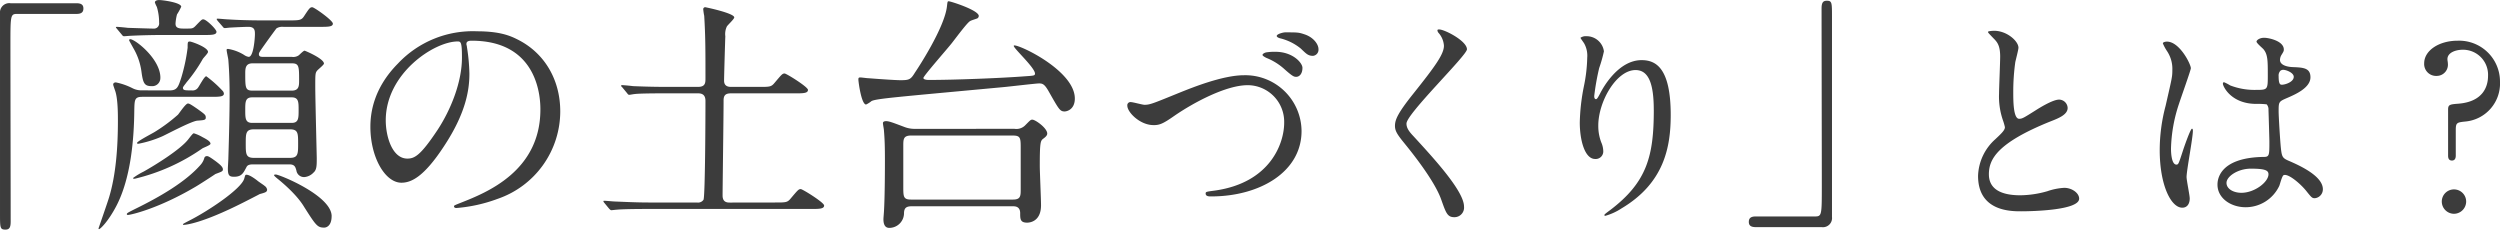 <svg xmlns="http://www.w3.org/2000/svg" width="553.945" height="50.875" viewBox="0 0 553.945 50.875">
  <path id="パス_207" data-name="パス 207" d="M-265.652-45.7a2.065,2.065,0,0,0-2.365,2.255V.825c0,3.245,0,3.63,1.21,3.63.88,0,1.155-.5,1.155-1.76,0-5.61-.055-32.945-.055-39.1,0-6.6,0-6.93,1.485-6.93h13.145c1.1,0,1.54-.385,1.54-1.21s-.495-1.155-1.54-1.155Zm56.045,11.88c-.55,0-1.045,0-1.045-.6,0-.33.165-.55,1.485-2.42.825-1.155,2.31-3.19,2.42-3.3a2.456,2.456,0,0,1,1.54-.33h8.03c1.815,0,2.915,0,2.915-.715s-4.125-3.63-4.565-3.63c-.495,0-.66.22-1.815,1.98-.6.935-1.1.935-3.52.935h-5.665c-3.135,0-5.995-.11-7.59-.22-.33,0-2.035-.165-2.365-.165-.11,0-.22,0-.22.11s.11.22.22.385l1.1,1.265c.165.22.275.33.495.33.165,0,.99-.11,1.155-.11.935-.055,3.135-.165,4.07-.165,1.43,0,1.43.88,1.43,1.65,0,.715-.275,5-1.375,5a2.378,2.378,0,0,1-1.045-.44,9.655,9.655,0,0,0-3.52-1.32c-.165,0-.33,0-.33.22,0,.385.385,1.98.385,2.31.22,2.7.275,5.39.275,7.865,0,3.3-.11,8.525-.275,13.75,0,.385-.11,2.035-.11,2.365,0,1.54.33,1.815,1.375,1.815,1.65,0,2.035-.77,2.75-2.145.275-.6,1.045-.6,1.65-.6h7.81c1.21,0,1.375.55,1.6,1.375a1.7,1.7,0,0,0,1.87,1.43,3.12,3.12,0,0,0,1.925-.99c.715-.6.715-1.595.715-3.19,0-.55-.33-13.365-.33-15.84,0-2.75,0-3.08.44-3.575.22-.275,1.485-1.265,1.485-1.54,0-1.1-4.18-2.86-4.29-2.86-.275,0-1.155.935-1.32,1.045a2.145,2.145,0,0,1-1.485.33Zm-2.53,14.63c-1.54,0-1.54-1.045-1.54-2.86,0-1.76,0-2.8,1.54-2.8h8.745c1.54,0,1.54,1.045,1.54,2.8,0,1.815,0,2.86-1.54,2.86Zm.11-7.15c-1.65,0-1.65-.605-1.65-3.905,0-1.21.165-2.145,1.65-2.145h8.635c1.65,0,1.65.66,1.65,3.905,0,1.21-.11,2.145-1.65,2.145Zm.275,14.9c-1.815,0-1.815-.88-1.815-3.19,0-2.2,0-3.135,1.815-3.135h7.975c1.815,0,1.815.88,1.815,3.19,0,2.2,0,3.135-1.815,3.135Zm-29.26-27.28c.165.22.275.33.5.33.11,0,1.375-.11,1.595-.11,2.2-.11,4.9-.165,6.49-.165h9.46c1.815,0,2.915,0,2.915-.715,0-.55-2.255-2.75-2.915-2.75-.33,0-.33,0-1.815,1.54-.495.5-.825.5-1.65.5h-1.045c-1.32,0-1.65-.385-1.65-1.1a10.358,10.358,0,0,1,.33-2.035,13.081,13.081,0,0,0,.935-1.7c0-.935-4.125-1.485-4.9-1.485-.495,0-.935.165-.935.55a7.791,7.791,0,0,0,.44.99,11.93,11.93,0,0,1,.495,3.465,1.15,1.15,0,0,1-1.265,1.32c-.6,0-3.96-.11-5.665-.165-.385-.055-2.09-.22-2.42-.22-.11,0-.22,0-.22.11s.11.165.275.385Zm16.83,16.5c-1.815-1.265-1.98-1.265-2.2-1.265-.495,0-1.87,2.09-2.2,2.475a36.848,36.848,0,0,1-5.115,3.8c-.6.385-3.96,2.09-3.96,2.475,0,.165.165.165.33.165a24.527,24.527,0,0,0,5.28-1.65c1.1-.5,6.435-3.355,7.755-3.465,1.375-.11,1.87-.11,1.87-.66C-222.423-20.955-222.588-21.065-224.183-22.22Zm-8.3-6.985c0-4.18-5.61-8.525-6.655-8.525-.055,0-.275,0-.275.22,0,.11.715,1.32.88,1.65a13.99,13.99,0,0,1,1.87,5.39c.33,2.475.66,3.135,2.2,3.135A1.793,1.793,0,0,0-232.488-29.205Zm21.45,22.77c-.165-.11-1.6-1.265-2.365-1.265-.275,0-.275.055-.495.825-.6,2.31-8.14,7.315-12.32,9.4-1.155.605-1.265.66-1.265.77s.11.11.165.11c.385,0,3.96-.275,13.2-4.95.33-.165,3.575-1.815,3.63-1.87,1.21-.33,1.65-.44,1.65-.99a1.245,1.245,0,0,0-.55-.825C-209.608-5.445-210.818-6.215-211.038-6.435Zm16.5,7.92c0-4.565-11.605-9.24-12.375-9.24-.11,0-.385,0-.385.165s.77.77,1.045.99c3.85,3.19,5.17,5.28,5.665,6.1,2.585,4.07,2.915,4.51,4.4,4.51C-195.693,4.015-194.538,3.63-194.538,1.485ZM-236.668-26.4a4.315,4.315,0,0,1-1.925-.44,14.5,14.5,0,0,0-3.74-1.32c-.22,0-.605.055-.605.5,0,.11.275.88.385,1.21.66,1.7.66,5.28.66,6.82,0,5.83-.44,11.88-1.925,16.83-.33,1.155-2.365,6.93-2.365,6.985s0,.165.11.165c.275,0,2.035-1.705,3.795-5.06,3.3-6.27,3.96-15.07,4.015-21.285.055-2.31.055-2.97,1.76-2.97h15.18c1.815,0,2.915,0,2.915-.715a1.034,1.034,0,0,0-.275-.6,25.819,25.819,0,0,0-3.63-3.245c-.44,0-1.54,2.2-1.87,2.585a1.425,1.425,0,0,1-1.32.55c-1.54,0-1.98,0-1.98-.6,0-.22.605-.88.77-1.155a33.315,33.315,0,0,0,3.575-5.115c.11-.275,1.21-1.32,1.21-1.65,0-1.045-3.685-2.31-4.015-2.31-.5,0-.5.165-.5,1.375a40.206,40.206,0,0,1-1.43,6.71c-.66,1.98-.88,2.75-2.585,2.75Zm13.475,10.34a8.863,8.863,0,0,0-1.87-.825c-.22,0-.66.6-1.265,1.375-1.815,2.31-7.48,5.775-9.845,7.1a15.481,15.481,0,0,0-2.365,1.43c0,.165.11.165.385.165a43.686,43.686,0,0,0,14.96-6.71c.22-.165,1.815-.715,1.815-1.045C-221.378-15.125-222.368-15.62-223.193-16.06Zm3.08,5.445c-1.65-1.21-1.815-1.21-2.09-1.21a.561.561,0,0,0-.55.44,3.773,3.773,0,0,1-.77,1.43C-226.878-6.105-232.6-2.8-238.1-.11c-1.65.825-1.815.935-1.815,1.155,0,.11.11.165.22.165.66,0,6.82-1.43,14.85-6.16.715-.385,4.18-2.64,4.565-2.915,1.485-.55,1.65-.605,1.65-1.045C-218.628-9.515-219.562-10.175-220.113-10.615Zm56.6-26.785c15.015,0,15.235,13.09,15.235,15.235,0,13.695-11.935,18.425-17.655,20.68-1.375.55-1.485.6-1.485.77,0,.33.33.385.55.385a33.8,33.8,0,0,0,9.13-2.035,20.511,20.511,0,0,0,13.86-19.36c0-7.2-3.63-13.09-9.57-16-1.54-.77-3.85-1.76-8.855-1.76a22.756,22.756,0,0,0-17.545,7.15c-5.5,5.555-6.1,11.11-6.1,14.025,0,6.71,3.245,12.375,6.875,12.375,2.2,0,5-1.32,9.4-8.03,4.84-7.315,5.665-12.43,5.665-16.115a42.159,42.159,0,0,0-.55-5.94c0-.22-.11-.44-.11-.605C-164.673-36.96-164.618-37.4-163.518-37.4Zm-3.08.165c.715,0,.935.275.935,3.575,0,5.445-2.475,11.55-5.39,16-3.795,5.72-5.115,6.38-6.71,6.38-3.355,0-4.785-4.9-4.785-8.47C-182.548-30.14-171.823-37.235-166.6-37.235Zm60.335,35.7c-.55,0-1.65,0-1.65-1.54,0-1.925.22-17.82.22-21.065,0-.99.275-1.595,1.595-1.595h14.135c1.87,0,2.97,0,2.97-.77,0-.66-4.785-3.63-5.17-3.63-.5,0-.66.22-2.2,2.035-.77.935-1.045.935-3.52.935h-6.05c-.495,0-1.65,0-1.65-1.375,0-.935.22-8.525.275-9.845a3.9,3.9,0,0,1,.33-2.145c.165-.33,1.65-1.65,1.65-2.035,0-.935-6.325-2.255-6.435-2.255a.434.434,0,0,0-.44.44,13.819,13.819,0,0,0,.22,1.485c.275,4.51.275,7.7.275,13.8,0,.99,0,1.925-1.65,1.925h-6.875c-2.585,0-4.84-.055-7.535-.165-.33-.055-2.035-.22-2.42-.22-.11,0-.22.055-.22.165,0,.055.055.11.275.33l1.045,1.265c.165.22.275.385.495.385.165,0,.99-.165,1.155-.165.66-.11,3.19-.165,6.93-.165h7.15c1.155,0,1.65.55,1.65,1.7,0,2.695-.055,21.23-.44,21.89a1.447,1.447,0,0,1-1.43.6h-10.56c-2.585,0-4.895-.11-7.59-.22-.33,0-2.035-.165-2.42-.165-.11,0-.165,0-.165.11s0,.11.22.385l1.045,1.265c.22.22.33.33.5.33s.99-.11,1.155-.11c.55-.055,2.145-.165,6.985-.165h36.025c1.87,0,2.97,0,2.97-.77,0-.66-4.785-3.63-5.17-3.63-.495,0-.66.22-2.2,2.035-.77.935-1.045.935-3.52.935Zm67.54-28.38c-.11.22-.275.275-1.98.385-5.72.44-16.005.825-21.505.825-.11,0-1.21,0-1.21-.44s5.39-6.545,6.325-7.755c1.32-1.705,3.41-4.51,4.015-4.84.22-.165,1.375-.5,1.6-.6a.669.669,0,0,0,.33-.55c0-1.265-6.215-3.245-6.655-3.245-.275,0-.275.11-.385,1.045-.495,4.84-6.71,14.19-7.095,14.74-.935,1.54-1.265,1.7-3.19,1.7-.88,0-3.63-.165-7.15-.44-.275,0-1.485-.165-1.705-.165-.33,0-.495,0-.495.44,0,.5.66,5.555,1.705,5.555a5.628,5.628,0,0,0,1.21-.77c1.21-.55,4.895-.825,29.15-3.08,1.265-.11,7.26-.825,7.975-.825.77,0,1.21.165,2.09,1.7,2.31,4.07,2.53,4.51,3.575,4.51.5,0,2.255-.44,2.255-2.86,0-6.05-11.88-11.77-13.365-11.77-.11,0-.165,0-.165.11C-43.4-35.64-38.173-30.965-38.723-29.92Zm-26.4,12.045a6.347,6.347,0,0,1-2.42-.385c-2.365-.88-3.41-1.32-4.125-1.32-.385,0-.715.11-.715.44,0,.275.22,1.375.22,1.595.165,1.925.22,3.63.22,6.655,0,.825,0,8.085-.22,11.44-.055.77-.11,1.375-.11,1.595,0,1.925.99,1.925,1.375,1.925A3.273,3.273,0,0,0-67.708.715c.055-.99.44-1.43,1.705-1.43h22.385c.495,0,1.65,0,1.65,1.54,0,1.265,0,2.09,1.54,2.09.22,0,3.08,0,3.08-3.85,0-1.375-.275-7.48-.275-8.69,0-5.445.165-5.61.825-6.105.44-.33.825-.66.825-1.1,0-1.21-2.64-3.08-3.3-3.08-.385,0-.5.165-1.65,1.32a2.751,2.751,0,0,1-2.31.715Zm21.56,1.485c1.705,0,1.705.605,1.705,2.915V-4.4c0,1.43-.055,2.2-1.705,2.2H-66.168c-1.7,0-1.7-.66-1.7-2.915V-14.19c0-1.43.055-2.2,1.76-2.2Zm31.135-2.31c1.35,0,2.1-.3,4.6-2.05,4.35-3,11.5-6.8,16.25-6.8a8.112,8.112,0,0,1,8.1,8.35c0,4.45-3,13.25-15.35,15-1.85.25-2.05.25-2.05.65,0,.65.75.65,1.2.65,10.75,0,20.05-5.4,20.05-14.5A12.468,12.468,0,0,0,7.622-29.75c-4.75,0-11.6,2.8-14,3.75-6.15,2.5-6.8,2.8-8.05,2.8-.45,0-2.55-.6-3.05-.6a.7.7,0,0,0-.75.8C-18.228-21.55-15.428-18.7-12.428-18.7Zm29.1-20.55c-.35,0-1.8.35-1.8.8,0,.15.2.35.7.5a11.57,11.57,0,0,1,4.65,2.3c1.2,1.15,1.6,1.6,2.7,1.6a1.363,1.363,0,0,0,1.2-1.5c0-1.05-1.1-2.65-3.2-3.3C19.722-39.25,19.422-39.25,16.672-39.25Zm-4.2,4.45c-.4.1-.75.35-.75.55s.55.5.85.65a13.244,13.244,0,0,1,3.9,2.4c1.85,1.65,2.2,1.8,2.7,1.8.75,0,1.4-.7,1.4-2,0-1.1-2.15-3.55-6-3.55A11.679,11.679,0,0,0,12.472-34.8Zm38.05-5c-.1.15,0,.35.15.6a4.752,4.752,0,0,1,1.25,2.9c0,1.85-1.85,4.45-6.8,10.65-3.4,4.25-4.05,5.75-4.05,7.1,0,1.05.4,1.8,1.95,3.7,1.3,1.6,6.75,8.25,8.3,12.65,1.05,2.95,1.35,3.9,2.9,3.9a2.128,2.128,0,0,0,2.15-2.35c0-3.45-6.8-10.8-11.25-15.65-1.1-1.15-1.5-1.9-1.5-2.75,0-2.15,13.4-15.1,13.4-16.45,0-1.85-4.95-4.4-6.15-4.4C50.722-39.9,50.572-39.9,50.522-39.8Zm47.9,17.75c0,10.2-1.5,16-9.7,22.2-1.15.85-1.25.95-1.25,1.1,0,.1.1.15.2.15a12.913,12.913,0,0,0,3.6-1.65c9.5-5.65,10.9-13.65,10.9-20.7,0-10.5-3.35-12.15-6.45-12.15-5.25,0-8.65,6.3-9.2,7.4-.35.65-.65,1.25-.9,1.25-.4,0-.4-.55-.4-.7a53.057,53.057,0,0,1,1.1-6.2,31.247,31.247,0,0,0,1.05-3.7,3.868,3.868,0,0,0-3.85-3.35,2.022,2.022,0,0,0-1.35.35c0,.1.75,1.1.85,1.3a5.543,5.543,0,0,1,.65,3.1,34.18,34.18,0,0,1-.75,6.4,45.048,45.048,0,0,0-.9,7.95c0,3.95,1.1,8.1,3.4,8.1a1.673,1.673,0,0,0,1.8-1.8,5,5,0,0,0-.45-1.9,10.2,10.2,0,0,1-.65-3.7c0-5.3,4-12.3,8.25-12.3C97.422-30.9,98.422-27.55,98.422-22.05ZM135.6,3.905a2.025,2.025,0,0,0,2.31-2.255V-42.625c0-3.245,0-3.63-1.155-3.63-.88,0-1.155.495-1.155,1.76,0,5.61.055,32.945.055,39.105,0,6.6,0,6.93-1.485,6.93H121.022c-1.1,0-1.54.385-1.54,1.21s.5,1.155,1.54,1.155ZM170.277-7.45c0,7.85,7.25,7.85,9.55,7.85,2.65,0,12.85-.25,12.85-2.8,0-1.25-1.6-2.4-3.3-2.4a13.6,13.6,0,0,0-3.75.75,22.365,22.365,0,0,1-6,.9c-4.05,0-6.95-1.25-6.95-4.65,0-3.25,1.7-6.9,13.6-11.7,1.8-.7,3.85-1.5,3.85-3a1.921,1.921,0,0,0-1.9-1.85c-1.45,0-4.6,2-5.15,2.35-2.7,1.7-3,1.9-3.7,1.9-1.3,0-1.3-4.05-1.3-5.95a47.065,47.065,0,0,1,.45-6.6c.1-.5.7-2.75.7-3.2,0-1.45-2.55-3.75-5.4-3.75-.15,0-1.35.05-1.35.25,0,.15.15.3,1.2,1.4.8.8,1.5,1.55,1.5,4.05,0,1.3-.25,7.1-.25,8.25a16.078,16.078,0,0,0,.85,5.85,12.713,12.713,0,0,1,.45,1.55c0,.65-.65,1.3-2.15,2.7A11.335,11.335,0,0,0,170.277-7.45Zm67.7-.15c.9-.45,3.5,1.65,4.95,3.4,1.2,1.5,1.35,1.7,1.95,1.7a1.966,1.966,0,0,0,1.8-2c0-2.95-5.25-5.3-7.7-6.35-1.25-.55-1.4-.9-1.6-2.75-.15-1.35-.5-7-.5-8.1,0-2.15,0-2.2,1.85-3s5.2-2.25,5.2-4.6c0-2.1-1.65-2.15-3.85-2.25-.3,0-2.9-.1-2.9-1.6a2.168,2.168,0,0,1,.3-1.05c.5-.8.55-.9.55-1.25,0-1.9-3.35-2.6-4.35-2.6-1.05,0-1.7.55-1.7.85,0,.35,1.35,1.45,1.55,1.7.95,1.15.95,2.55.95,5.7,0,3.3,0,3.3-2.75,3.3a14.963,14.963,0,0,1-5.6-1,8.7,8.7,0,0,0-1.35-.7c-.2,0-.25.2-.25.35,0,.5,1.75,4.45,7.4,4.45a16.583,16.583,0,0,1,2.3.1,1.662,1.662,0,0,1,.4,1.2c.05,1.4.2,6.7.2,7,0,3.1,0,3.45-1.25,3.45-10.25.15-10.25,5.45-10.25,6.15,0,2.95,2.9,5,6.25,5a8.245,8.245,0,0,0,7.45-4.75C237.177-5.6,237.627-7.45,237.977-7.6Zm-.7-23.15a1.065,1.065,0,0,1,.6-.2c.7,0,2.35.65,2.35,1.55,0,1.15-1.9,1.75-2.6,1.75-.35,0-.75,0-.75-1.9A1.515,1.515,0,0,1,237.277-30.75Zm-6.55,21.7c3.2,0,3.9.4,3.9,1.25,0,1.7-3.05,4.1-6,4.1-1.75,0-3.3-.85-3.3-2.2C225.327-7.35,227.877-9.05,230.727-9.05ZM216.477-7.2c0-1.45,1.4-8.65,1.4-10.25,0-.1,0-.45-.2-.45-.35,0-1.85,4.35-2.05,5-.9,2.75-.95,2.95-1.4,2.95-1.2,0-1.2-3.2-1.2-3.5a33.409,33.409,0,0,1,1.8-10.05c.4-1.25,2.6-7.4,2.6-7.8,0-.9-2.5-5.9-5.3-5.9-.3,0-.9.1-.9.4a10.044,10.044,0,0,0,.95,1.75,7.078,7.078,0,0,1,1.15,4.15c0,1.55-.1,1.8-1.5,7.95a38.191,38.191,0,0,0-1.3,9.8c0,7.75,2.5,12.75,5,12.75,1.15,0,1.65-.95,1.65-2.05C217.177-3.15,216.477-6.45,216.477-7.2Zm66.8-22.4c0,2.4-1.15,5.7-6.5,6.15-1.95.15-2.35.2-2.35,1.3V-12c0,.35,0,1.15.85,1.15s.85-.85.85-1.15v-5.6c0-1.65.25-1.7,2.2-1.9a8.453,8.453,0,0,0,7.6-8.75,9.059,9.059,0,0,0-9.4-9.15c-4.15,0-7.4,2.2-7.4,5a2.637,2.637,0,0,0,2.75,2.8,2.485,2.485,0,0,0,2.5-2.75c0-.25-.1-.7-.1-.95,0-1.5,1.9-2.1,3.4-2.1A5.546,5.546,0,0,1,283.277-29.6ZM275.728.95a2.721,2.721,0,0,0,2.7-2.7,2.688,2.688,0,0,0-2.7-2.7,2.689,2.689,0,0,0-2.7,2.7A2.721,2.721,0,0,0,275.728.95Z" transform="translate(268.018 46.42)" fill="#3c3c3c"/>
</svg>
